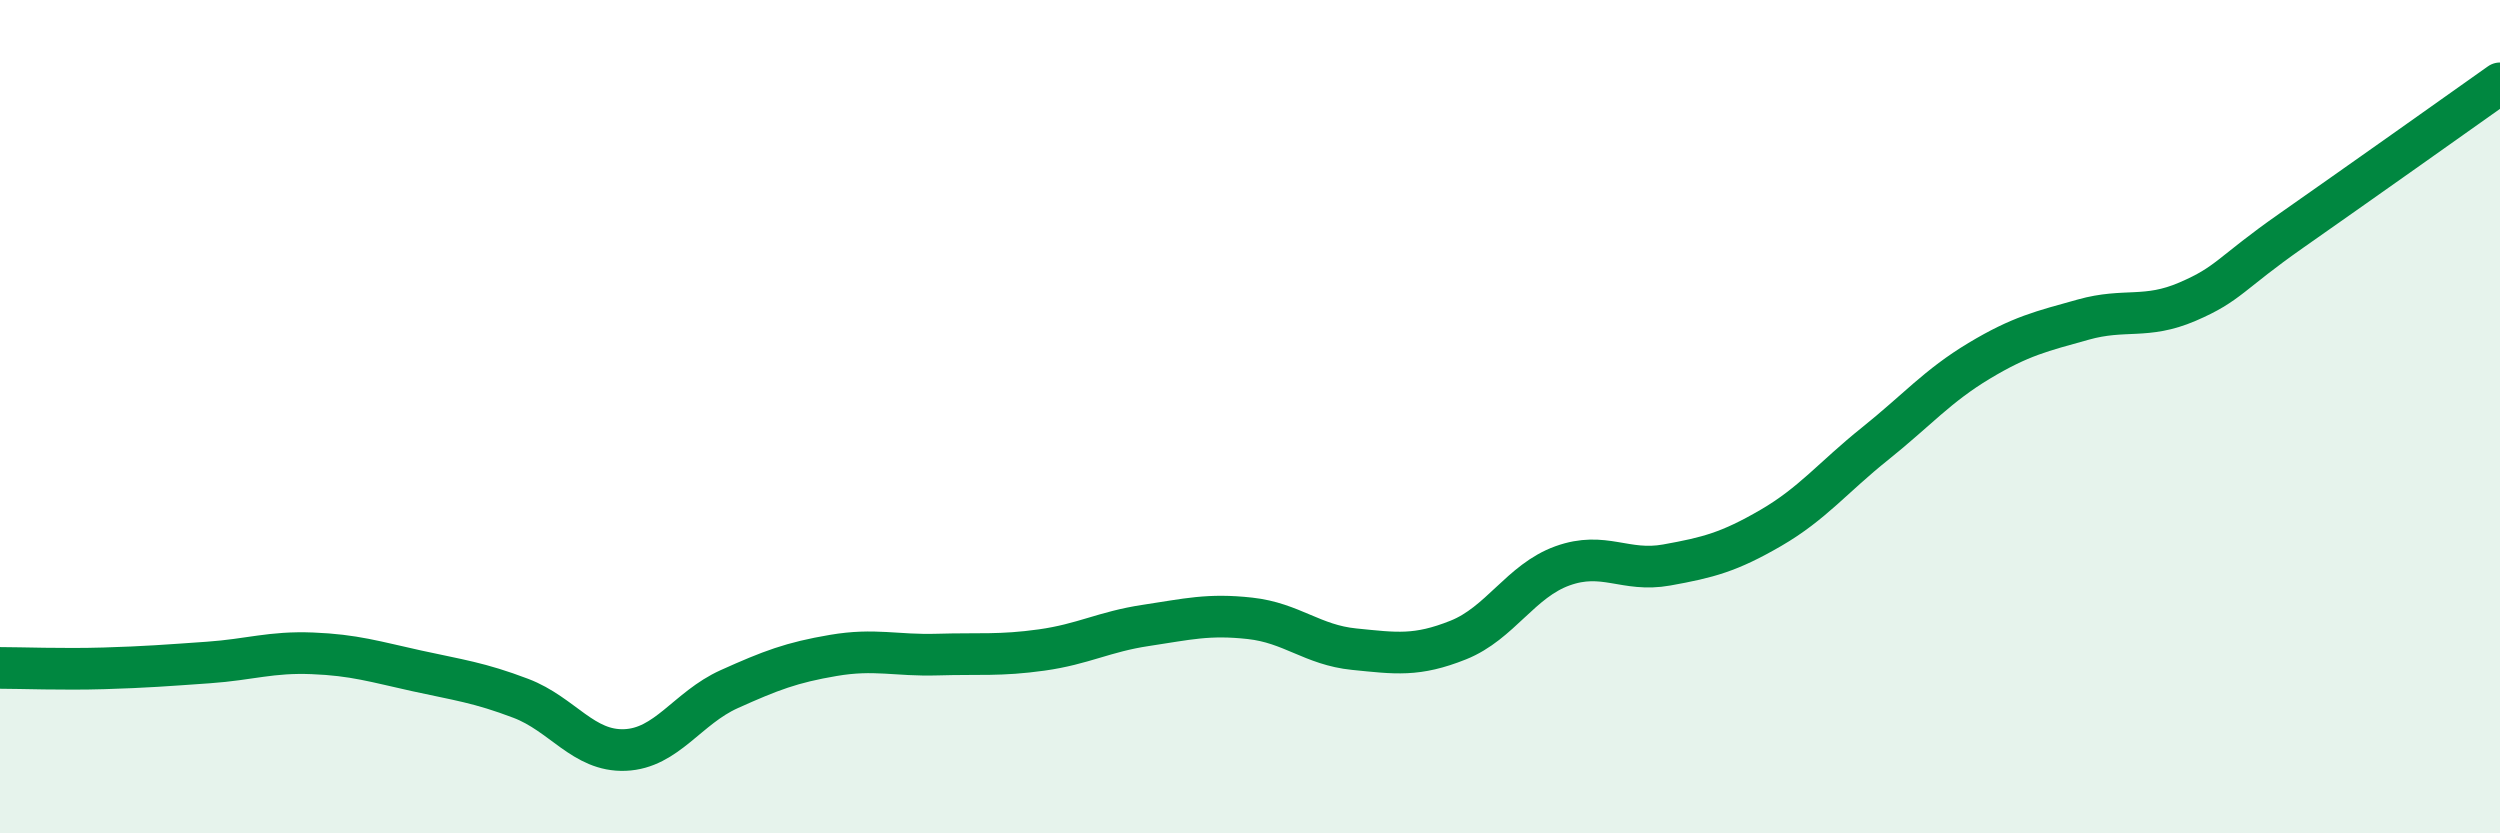 
    <svg width="60" height="20" viewBox="0 0 60 20" xmlns="http://www.w3.org/2000/svg">
      <path
        d="M 0,16.03 C 0.5,16.03 1.5,16.07 2.5,16.04 C 3.5,16.01 4,15.97 5,15.9 C 6,15.83 6.5,15.64 7.5,15.68 C 8.5,15.72 9,15.88 10,16.1 C 11,16.32 11.5,16.38 12.5,16.76 C 13.5,17.14 14,18.04 15,18 C 16,17.96 16.5,16.99 17.5,16.54 C 18.5,16.09 19,15.9 20,15.73 C 21,15.56 21.5,15.74 22.5,15.71 C 23.5,15.68 24,15.74 25,15.6 C 26,15.46 26.5,15.16 27.5,15.01 C 28.5,14.86 29,14.73 30,14.84 C 31,14.95 31.5,15.48 32.5,15.58 C 33.5,15.68 34,15.76 35,15.36 C 36,14.96 36.5,13.94 37.5,13.58 C 38.5,13.22 39,13.74 40,13.56 C 41,13.38 41.5,13.25 42.5,12.67 C 43.5,12.09 44,11.45 45,10.65 C 46,9.85 46.5,9.26 47.5,8.66 C 48.5,8.06 49,7.95 50,7.67 C 51,7.39 51.5,7.67 52.5,7.24 C 53.5,6.81 53.5,6.58 55,5.53 C 56.5,4.48 59,2.71 60,2L60 20L0 20Z"
        fill="#008740"
        opacity="0.1"
        stroke-linecap="round"
        stroke-linejoin="round"
      />
      <path
        d="M 0,16.03 C 0.5,16.03 1.5,16.07 2.5,16.04 C 3.5,16.01 4,15.97 5,15.9 C 6,15.83 6.5,15.64 7.5,15.68 C 8.5,15.72 9,15.88 10,16.1 C 11,16.32 11.5,16.38 12.5,16.76 C 13.5,17.14 14,18.04 15,18 C 16,17.96 16.5,16.99 17.5,16.54 C 18.5,16.09 19,15.9 20,15.73 C 21,15.56 21.5,15.74 22.5,15.71 C 23.5,15.68 24,15.74 25,15.6 C 26,15.46 26.5,15.16 27.5,15.01 C 28.5,14.86 29,14.73 30,14.84 C 31,14.95 31.5,15.48 32.5,15.58 C 33.5,15.68 34,15.76 35,15.36 C 36,14.96 36.5,13.94 37.5,13.58 C 38.5,13.22 39,13.74 40,13.56 C 41,13.38 41.5,13.25 42.5,12.67 C 43.5,12.09 44,11.45 45,10.65 C 46,9.85 46.5,9.26 47.5,8.66 C 48.5,8.06 49,7.95 50,7.67 C 51,7.39 51.5,7.67 52.5,7.24 C 53.5,6.81 53.5,6.58 55,5.53 C 56.5,4.48 59,2.71 60,2"
        stroke="#008740"
        stroke-width="1"
        fill="none"
        stroke-linecap="round"
        stroke-linejoin="round"
      />
    </svg>
  